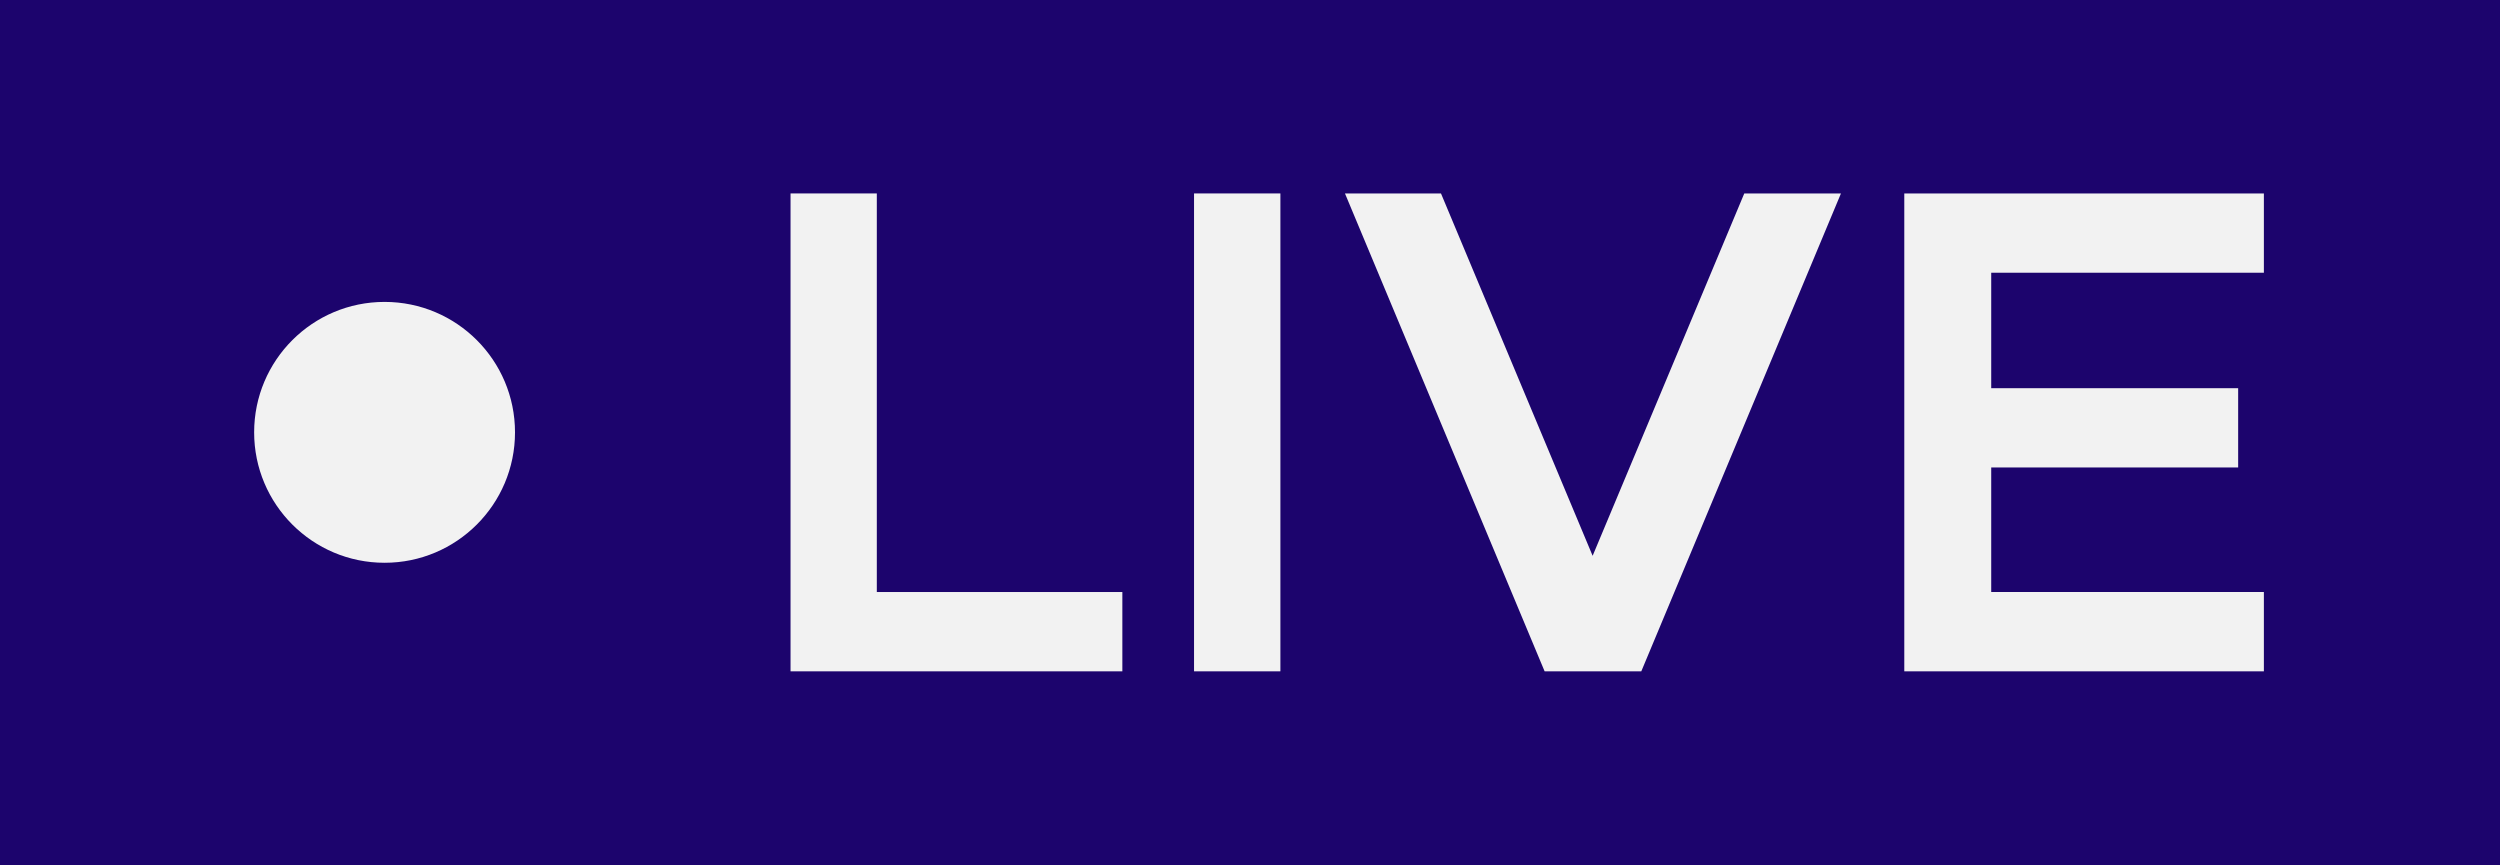 <svg xmlns="http://www.w3.org/2000/svg" width="30.514" height="10.559" viewBox="0 0 30.514 10.559"><g transform="translate(-6.5 -44.1)"><path d="M6.5,44.1H37.014V54.659H6.5Z" fill="#1c046d"/><g transform="translate(9.602 46.461)"><path d="M46.918,57.874v.968h-4.05V53.009h1.053v4.865Z" transform="translate(-36.321 -53.009)" fill="#f2f2f2"/><path d="M61.428,53.009h1.054v5.833H61.428Z" transform="translate(-49.956 -53.009)" fill="#f2f2f2"/><path d="M74.425,53.009l-2.437,5.833h-1.18l-2.437-5.833h1.172l1.851,4.423,1.851-4.423Z" transform="translate(-55.057 -53.009)" fill="#f2f2f2"/><path d="M95.161,53.977v1.409h3.014v.968H95.161v1.52h3.328v.968H94.1V53.009h4.389v.968Z" transform="translate(-73.959 -53.009)" fill="#f2f2f2"/><circle cx="1.592" cy="1.592" r="1.592" transform="translate(0 1.324)" fill="#f2f2f2"/></g></g></svg>